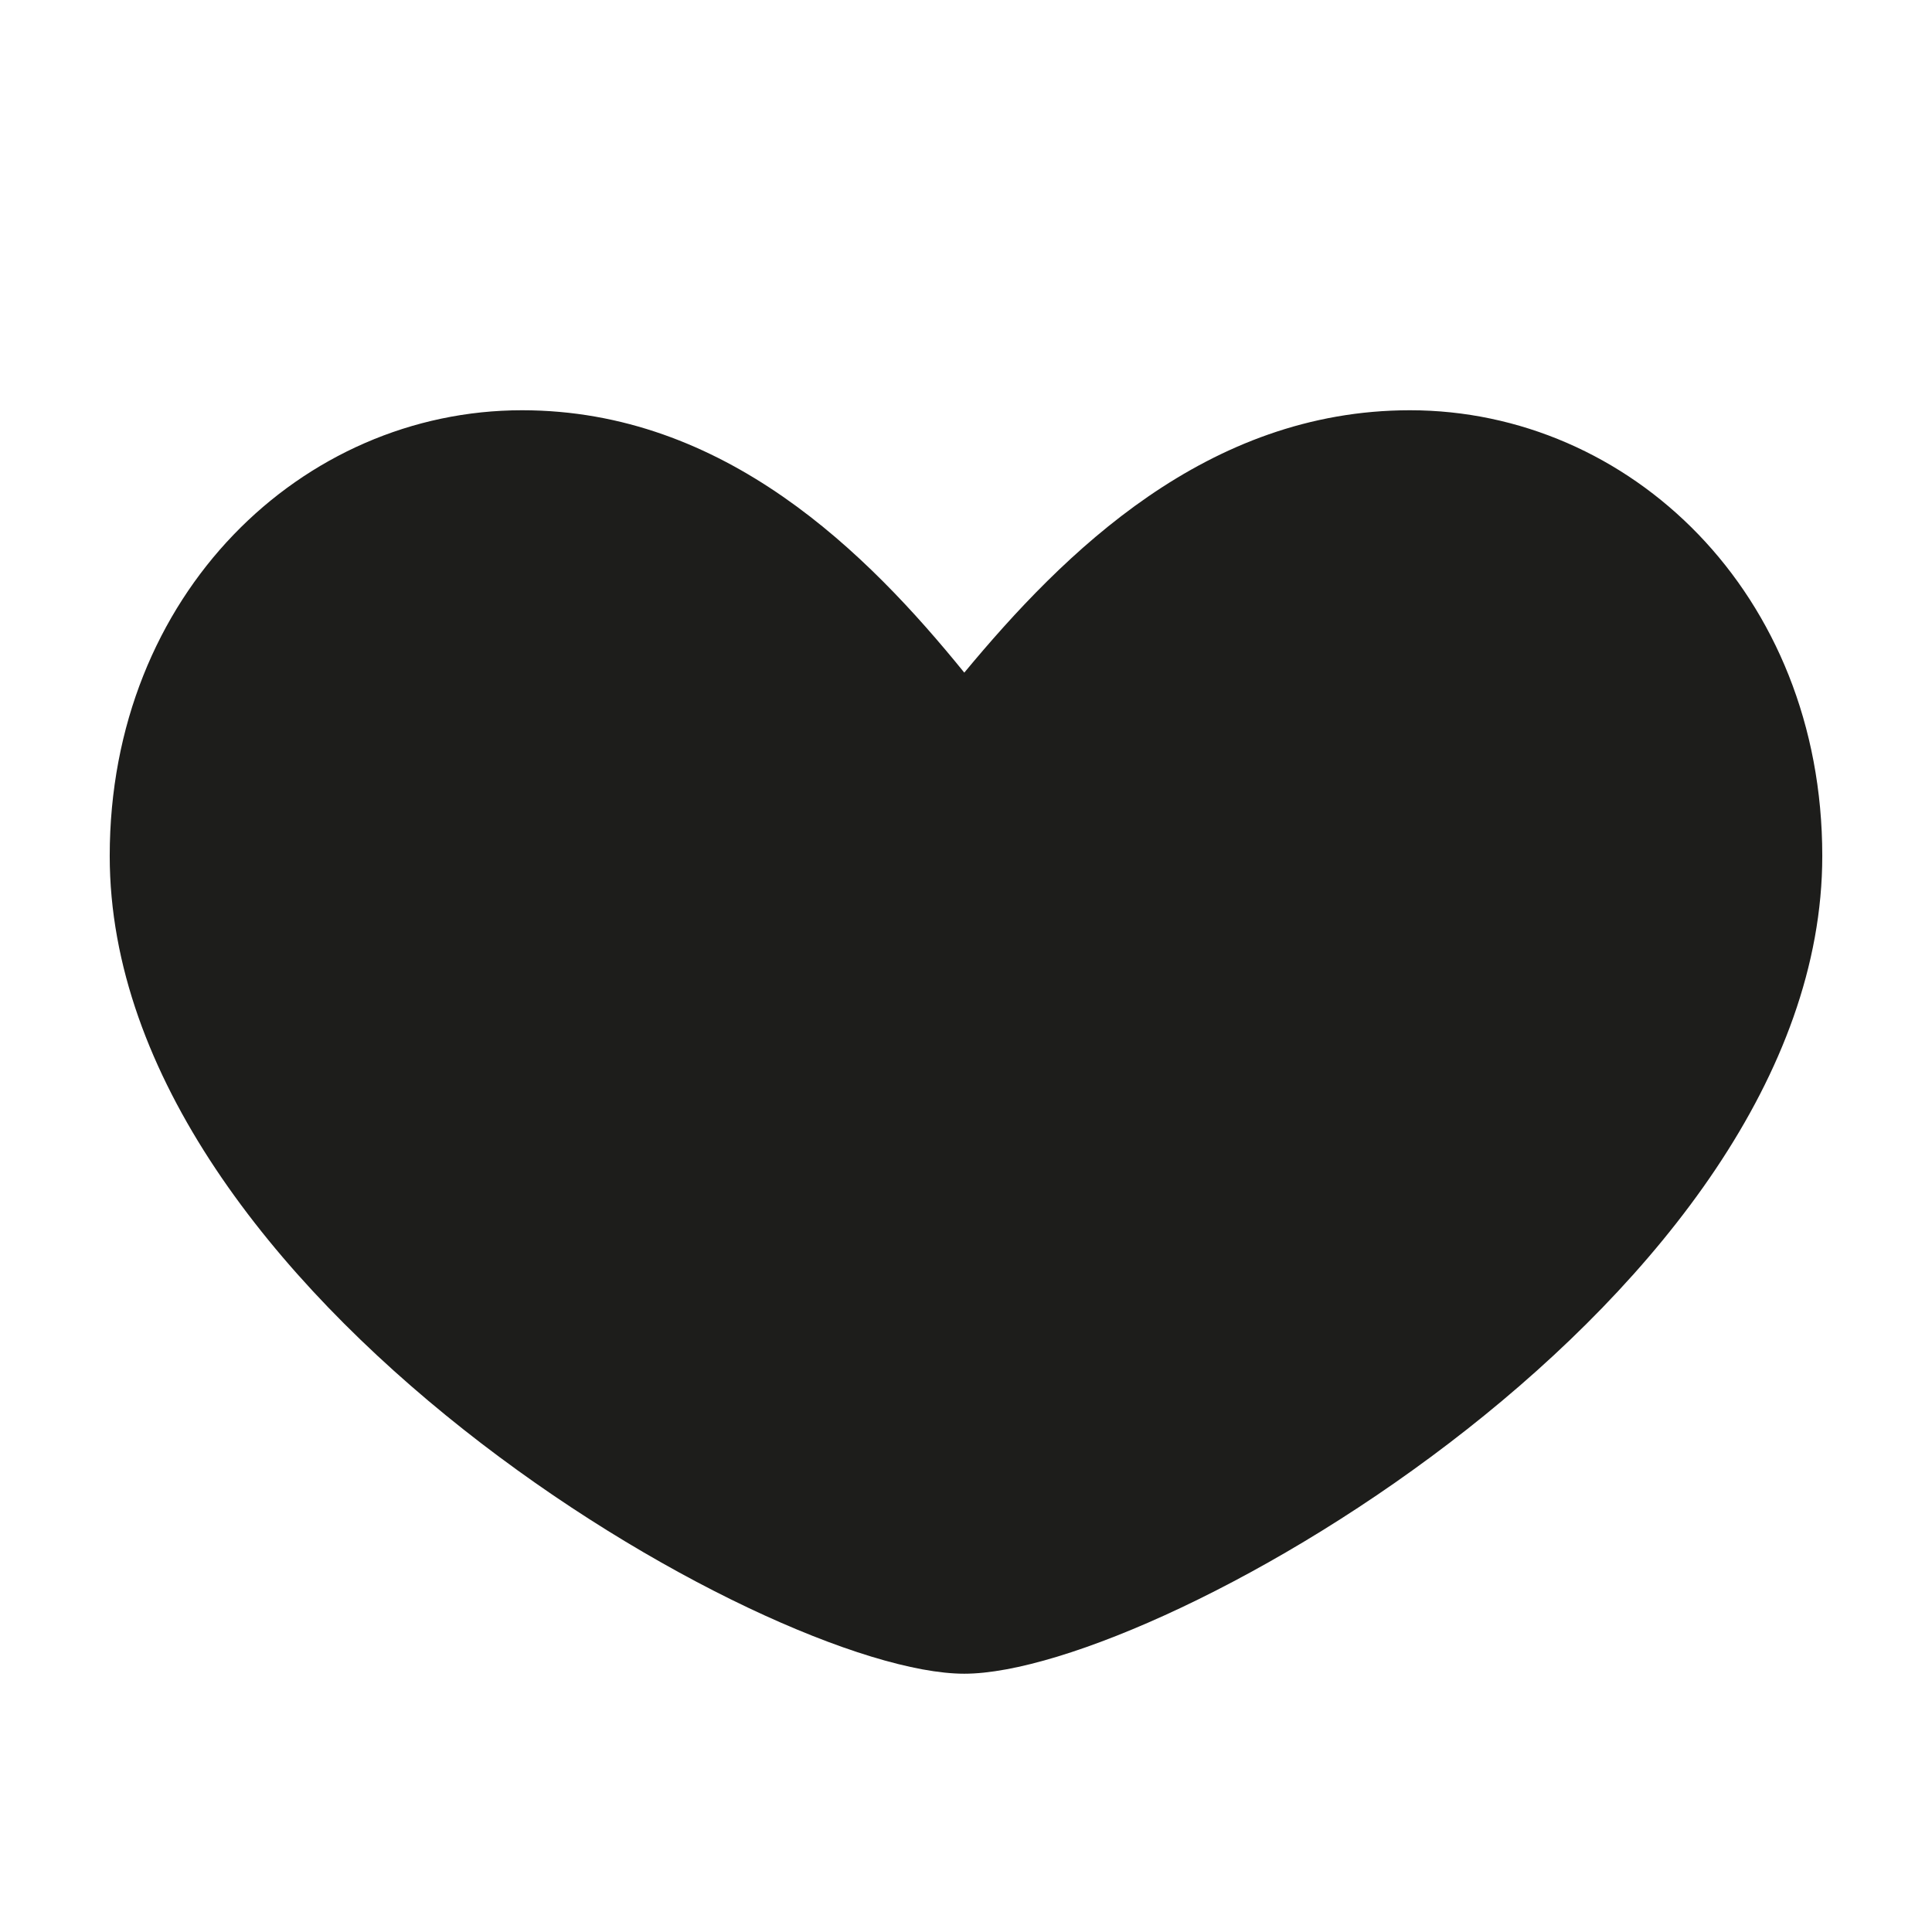 <svg viewBox="0 0 28.35 28.35" xmlns="http://www.w3.org/2000/svg" data-name="Ebene 1" id="Ebene_1">
  <defs>
    <style>
      .cls-1 {
        fill: #1d1d1b;
      }
    </style>
  </defs>
  <path d="M1.61,12.56c0-3.85,2.83-6.54,6.05-6.54,2.98,0,5.07,2.1,6.49,3.85,1.46-1.76,3.56-3.85,6.54-3.85,3.22,0,6.05,2.68,6.05,6.54,0,6.44-9.71,12-12.59,12S1.61,19,1.61,12.56Z" class="cls-1"></path>
</svg>